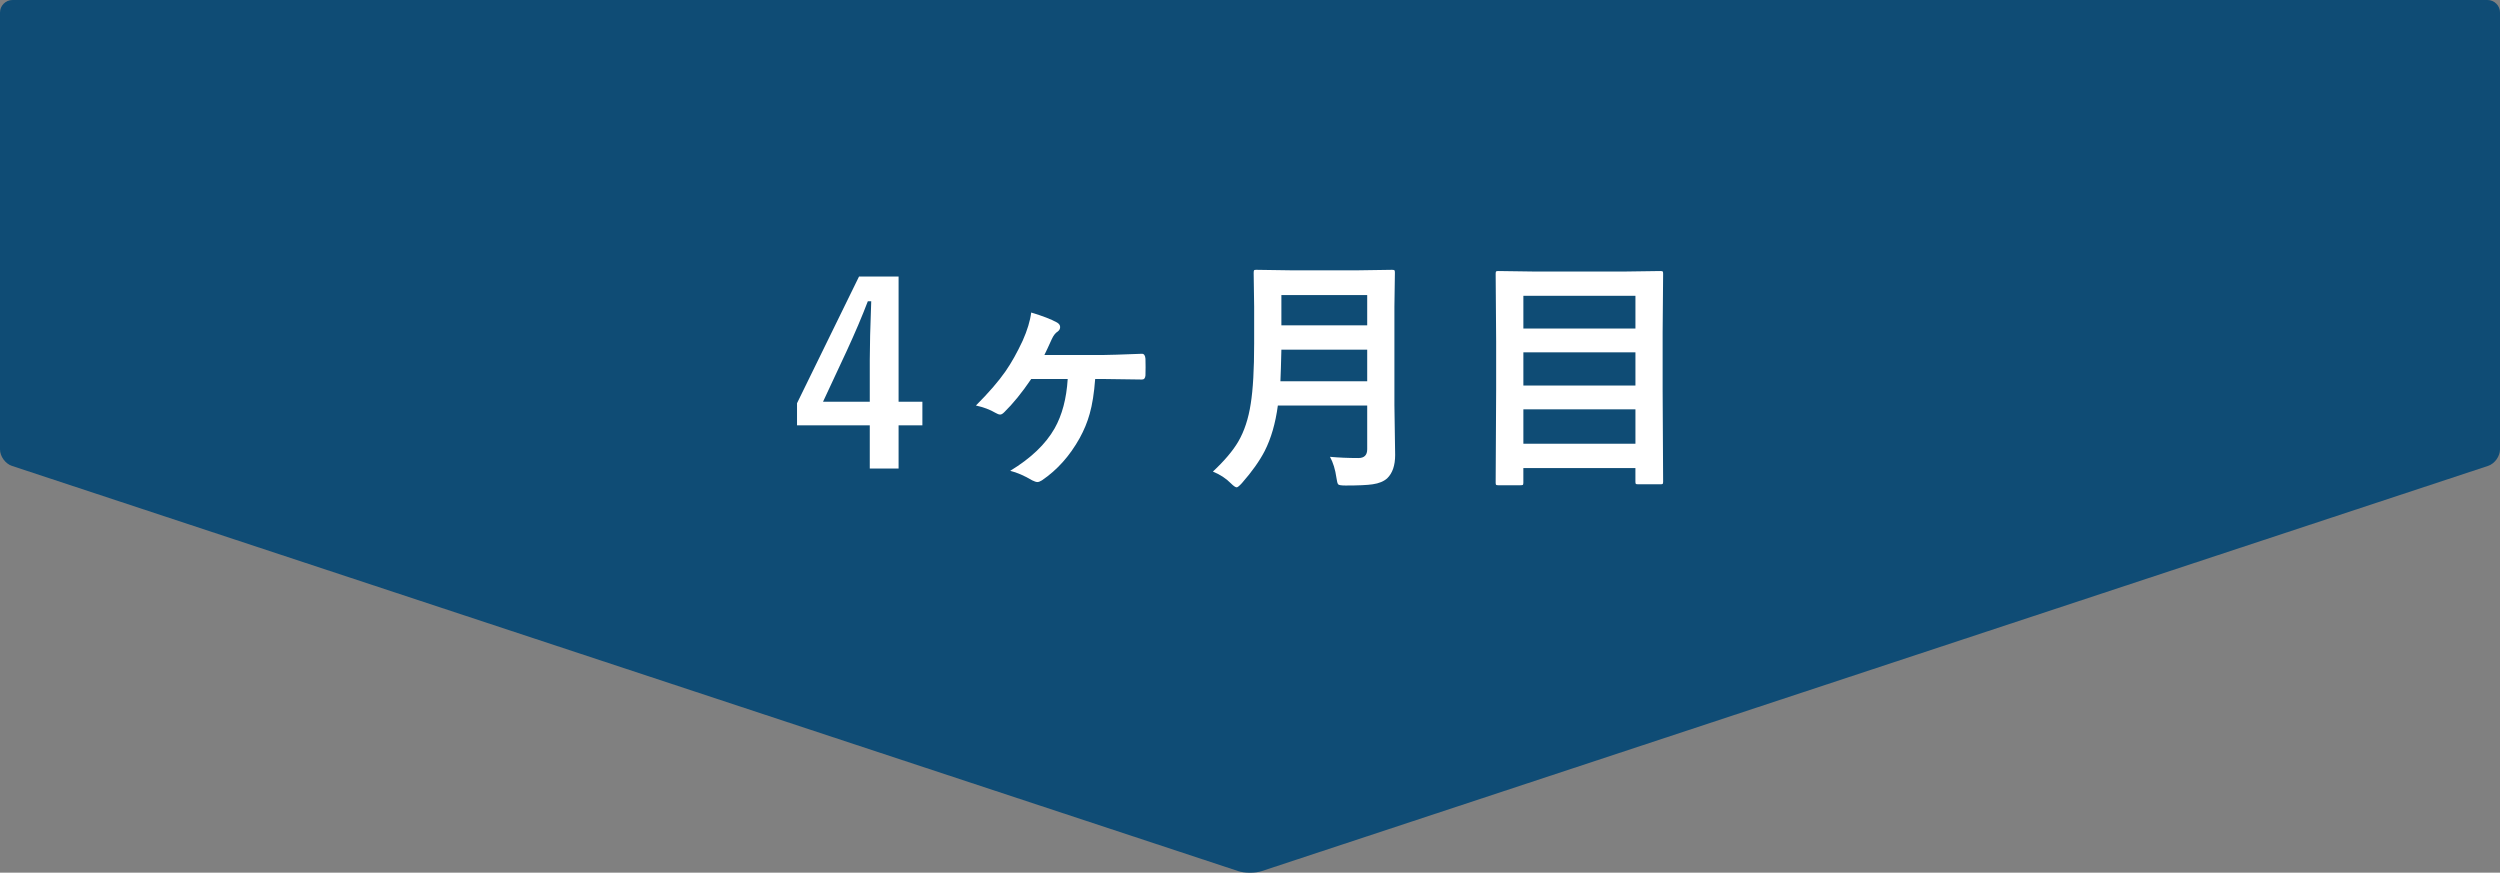 <?xml version="1.0" encoding="utf-8"?>
<!-- Generator: Adobe Illustrator 24.3.0, SVG Export Plug-In . SVG Version: 6.00 Build 0)  -->
<svg version="1.1" id="レイヤー_1" xmlns="http://www.w3.org/2000/svg" xmlns:xlink="http://www.w3.org/1999/xlink" x="0px"
	 y="0px" viewBox="0 0 200 69.816" enable-background="new 0 0 200 69.816" xml:space="preserve">
<rect x="0" y="0" width="200" height="69.816" fill="#808080" stroke="none"/>
<g>
	<path fill="#0F4C75" d="M1,0C0.45,0,0,0.45,0,1v34.956c0,0.55,0.427,1.141,0.95,1.314L99.05,69.686
		c0.522,0.173,1.377,0.173,1.899,0L199.05,37.27c0.522-0.173,0.95-0.764,0.95-1.314V1c0-0.55-0.45-1-1-1H1z"/>
</g>
<g>
	<g>
		<path fill="#FFFFFF" d="M71.887,22.121v10.02h1.904v1.885h-1.904v3.457h-2.305v-3.457h-5.82v-1.768l4.961-10.137H71.887z
			 M69.582,32.141v-3.359c0-1.067,0.039-2.627,0.117-4.678h-0.273c-0.456,1.198-1.022,2.529-1.699,3.994l-1.885,4.043H69.582z"/>
		<path fill="#FFFFFF" d="M82.497,25.002c0.912,0.273,1.602,0.54,2.07,0.801c0.163,0.098,0.244,0.218,0.244,0.361
			s-0.065,0.264-0.195,0.361c-0.176,0.104-0.332,0.303-0.469,0.596c-0.254,0.566-0.453,0.993-0.596,1.279h4.717
			c0.345,0,1.374-0.032,3.086-0.098c0.169,0,0.264,0.134,0.283,0.4c0.006,0.228,0.01,0.449,0.01,0.664
			c0,0.222-0.003,0.446-0.01,0.674c-0.02,0.215-0.111,0.322-0.273,0.322c-0.006,0-0.023,0-0.049,0l-2.842-0.039h-0.859
			c-0.084,1.126-0.231,2.054-0.439,2.783c-0.182,0.657-0.449,1.306-0.801,1.943c-0.788,1.418-1.793,2.545-3.018,3.378
			c-0.143,0.091-0.264,0.137-0.361,0.137s-0.238-0.046-0.42-0.137c-0.625-0.371-1.211-0.625-1.758-0.762
			c1.654-1.003,2.838-2.135,3.555-3.398c0.599-1.062,0.947-2.376,1.045-3.945h-2.92c-0.742,1.094-1.465,1.982-2.168,2.666
			c-0.117,0.117-0.221,0.176-0.312,0.176c-0.104,0-0.231-0.046-0.381-0.137c-0.443-0.261-0.963-0.456-1.562-0.586
			c1.022-1.022,1.813-1.937,2.373-2.744c0.469-0.677,0.924-1.491,1.367-2.441C82.184,26.425,82.412,25.673,82.497,25.002z"/>
		<path fill="#FFFFFF" d="M106.398,36.545c0.703,0.065,1.461,0.098,2.275,0.098c0.469,0,0.703-0.234,0.703-0.703v-3.496h-7.148
			c-0.189,1.419-0.541,2.634-1.055,3.642c-0.41,0.794-1.016,1.647-1.816,2.559c-0.208,0.228-0.348,0.342-0.42,0.342
			c-0.098,0-0.254-0.107-0.469-0.322c-0.384-0.391-0.863-0.703-1.436-0.938c0.924-0.866,1.602-1.667,2.031-2.402
			c0.482-0.827,0.814-1.836,0.996-3.027c0.182-1.14,0.273-2.741,0.273-4.805v-2.949l-0.039-2.715c0-0.117,0.013-0.188,0.039-0.215
			c0.026-0.02,0.084-0.029,0.176-0.029l2.666,0.039h5.557l2.637-0.039c0.11,0,0.176,0.017,0.195,0.049
			c0.02,0.026,0.029,0.091,0.029,0.195l-0.039,2.715v7.861l0.059,3.994c0,0.833-0.212,1.455-0.635,1.865
			c-0.273,0.247-0.661,0.407-1.162,0.479c-0.43,0.065-1.149,0.098-2.158,0.098c-0.339,0-0.537-0.029-0.596-0.088
			s-0.107-0.234-0.146-0.527C106.823,37.567,106.652,37.006,106.398,36.545z M102.433,30.5h6.943v-2.529h-6.865
			C102.485,29.11,102.458,29.953,102.433,30.5z M109.376,23.606h-6.865v2.422h6.865V23.606z"/>
		<path fill="#FFFFFF" d="M121.626,38.82h-1.758c-0.098,0-0.158-0.012-0.181-0.034c-0.023-0.022-0.034-0.083-0.034-0.181
			l0.039-7.402v-3.916l-0.039-5.381c0-0.11,0.013-0.176,0.039-0.195c0.025-0.02,0.088-0.029,0.186-0.029l2.773,0.039h7.402
			l2.773-0.039c0.11,0,0.176,0.013,0.195,0.039s0.029,0.088,0.029,0.186l-0.039,4.717v4.541l0.039,7.363
			c0,0.104-0.014,0.166-0.039,0.186c-0.026,0.02-0.085,0.029-0.176,0.029h-1.787c-0.104,0-0.166-0.013-0.186-0.039
			s-0.029-0.085-0.029-0.176v-1.084h-8.965v1.162c0,0.104-0.014,0.166-0.039,0.186C121.798,38.81,121.73,38.82,121.626,38.82z
			 M121.87,23.664v2.617h8.965v-2.617H121.87z M121.87,30.842h8.965v-2.656h-8.965V30.842z M121.87,35.5h8.965v-2.754h-8.965V35.5z"
			/>
	</g>
</g>
</svg>
